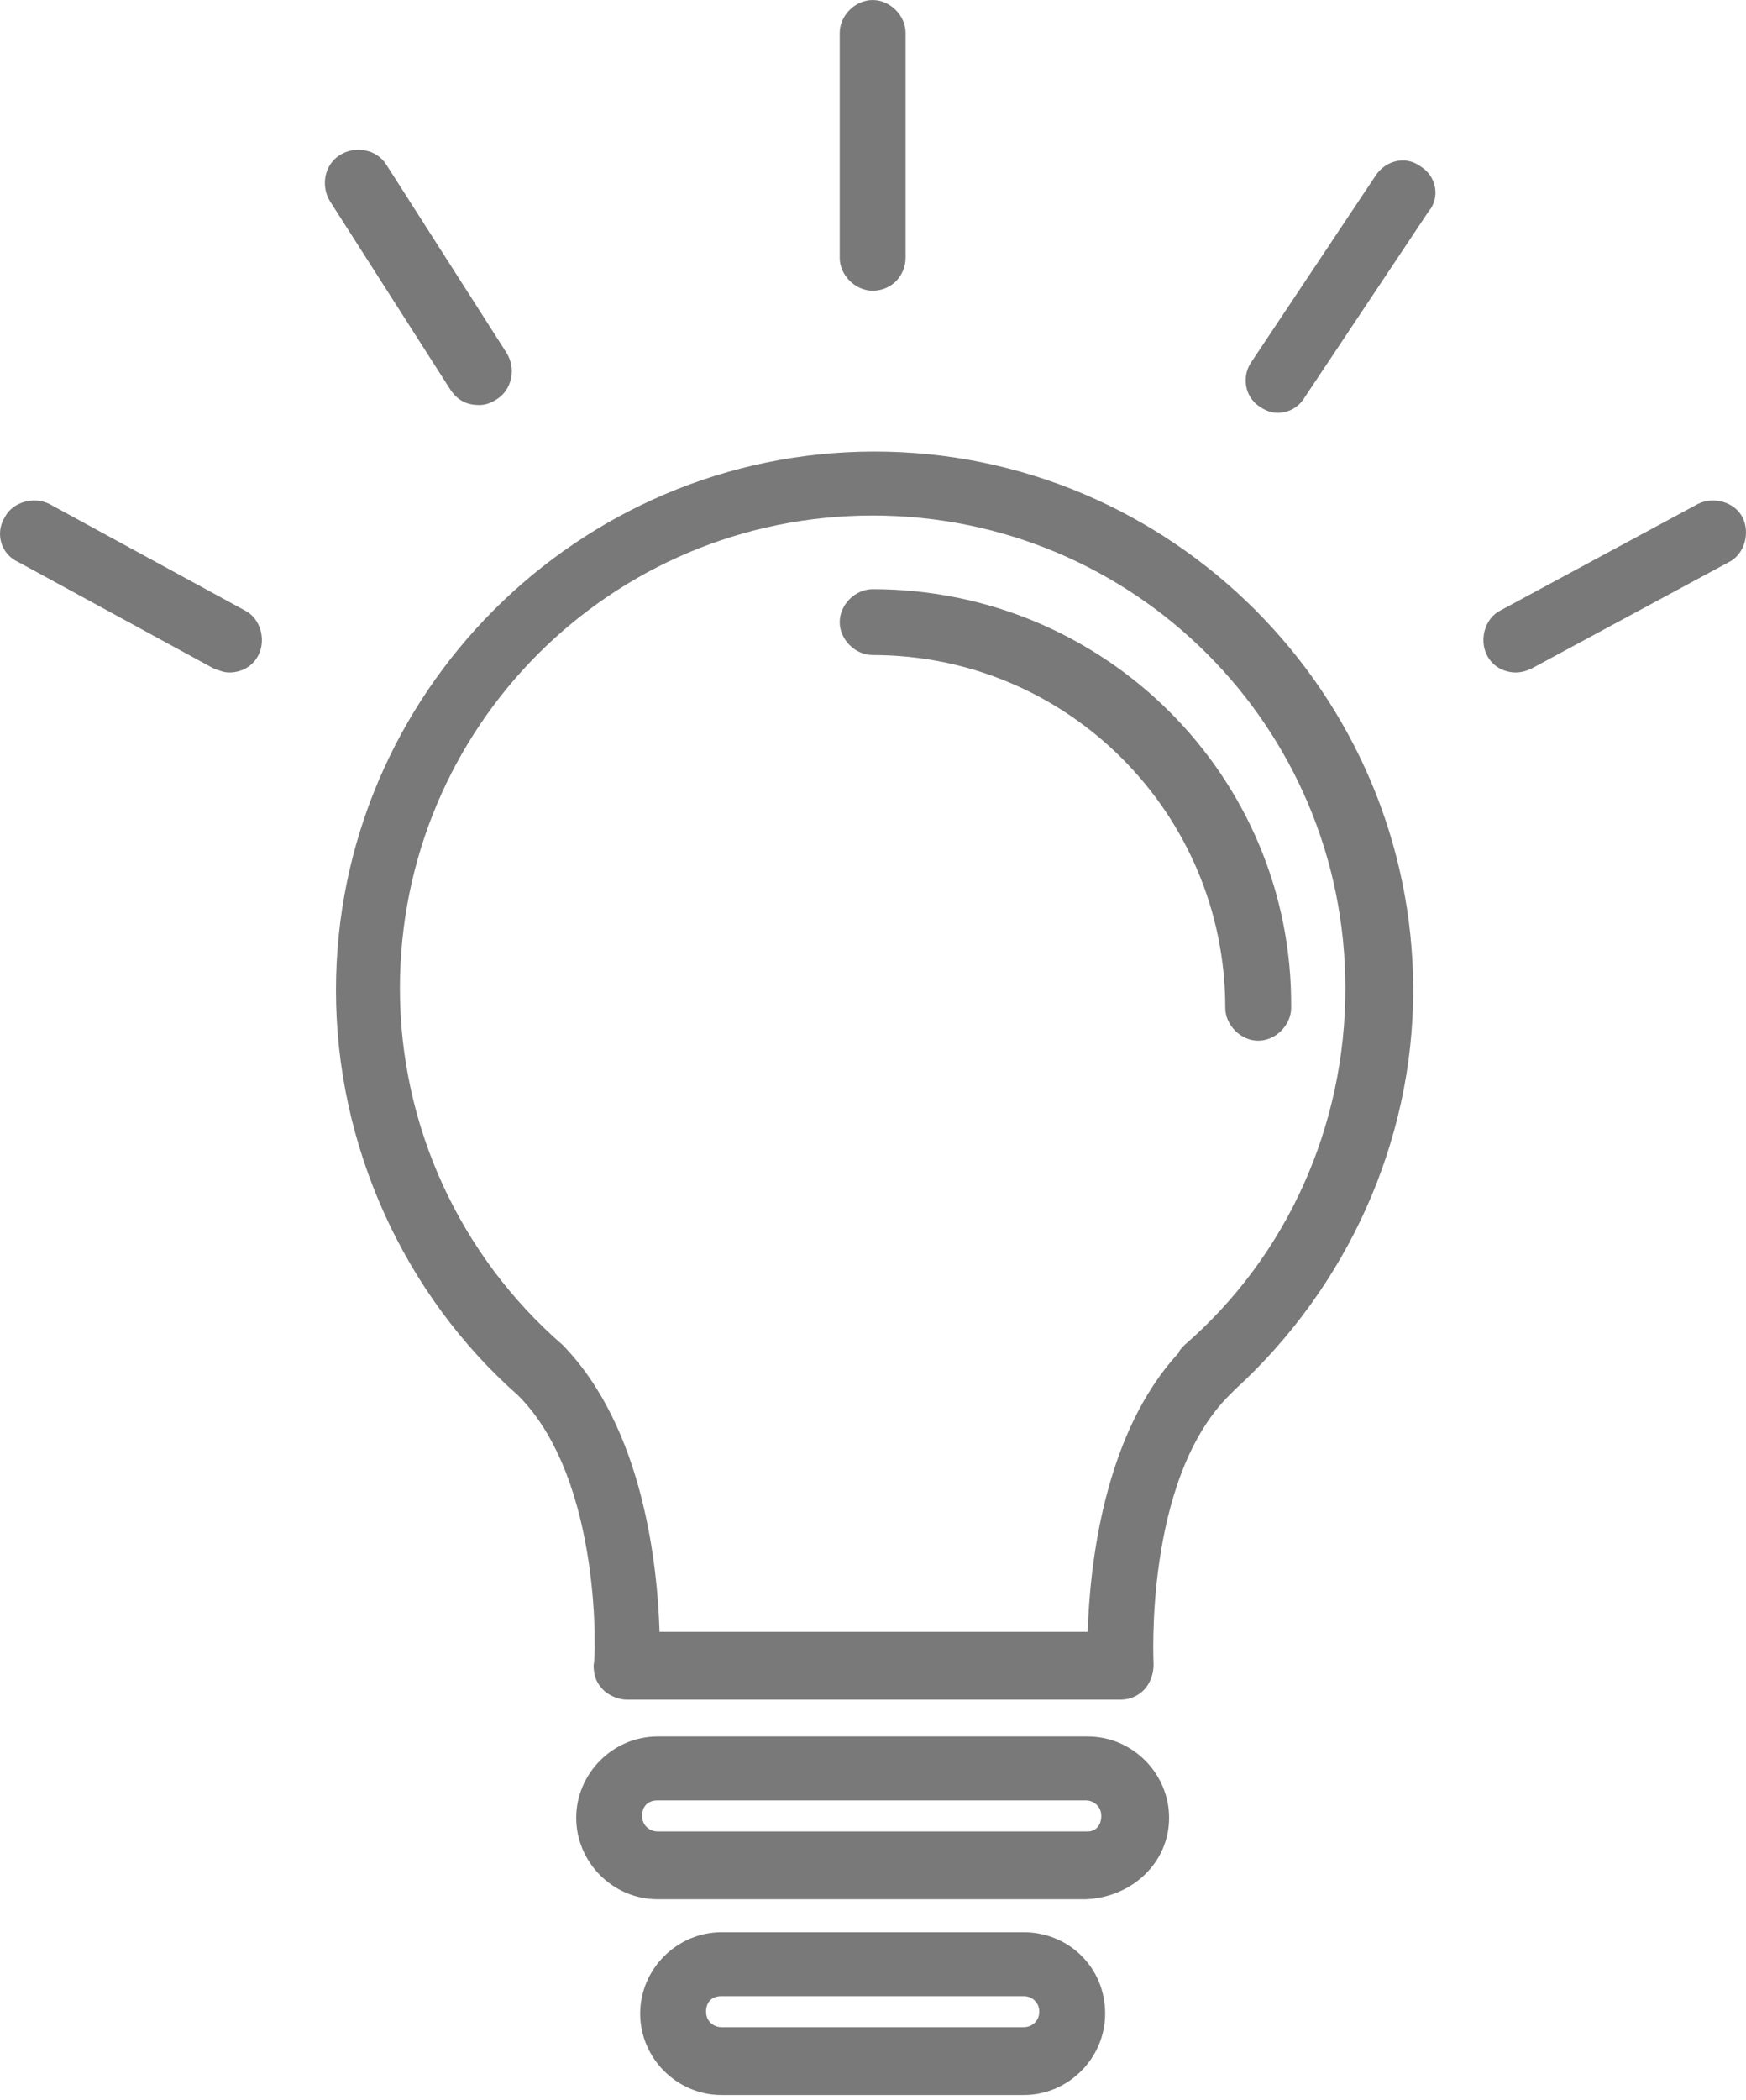 <svg xmlns="http://www.w3.org/2000/svg" width="79" height="95" viewBox="0 0 79 95" fill="none"><path d="M39.572 20.425C26.159 20.425 15.201 31.384 15.201 44.796C15.201 51.809 18.269 58.559 23.442 63.118C27.299 66.975 26.948 75.215 26.86 75.303C26.86 75.741 26.948 76.092 27.299 76.443C27.562 76.706 28 76.881 28.351 76.881H50.705C51.143 76.881 51.494 76.706 51.757 76.443C52.02 76.18 52.195 75.741 52.195 75.303C52.195 75.215 51.757 66.975 55.614 63.118C55.702 63.03 55.789 62.942 55.877 62.855C60.962 58.209 63.942 51.634 63.942 44.796C63.942 31.384 52.984 20.425 39.572 20.425ZM53.598 60.838C53.51 60.926 53.335 61.101 53.335 61.189C49.916 64.871 49.302 70.92 49.215 73.813H29.841C29.753 70.92 29.14 64.608 25.458 60.838C20.812 56.806 18.094 50.932 18.094 44.708C18.094 32.874 27.649 23.318 39.484 23.318C51.319 23.318 60.874 32.874 60.874 44.708C60.874 50.932 58.244 56.806 53.598 60.838Z" fill="#797979"></path><path d="M39.484 26.65C38.695 26.65 37.994 27.351 37.994 28.14C37.994 28.929 38.695 29.63 39.484 29.63C48.338 29.63 55.439 36.819 55.439 45.585C55.439 46.374 56.141 47.075 56.929 47.075C57.718 47.075 58.42 46.374 58.42 45.585C58.507 35.153 50.004 26.65 39.484 26.65Z" fill="#797979"></path><path d="M49.215 78.546H29.754C27.738 78.546 26.072 80.212 26.072 82.228C26.072 84.245 27.738 85.91 29.754 85.91H49.128C51.232 85.823 52.897 84.245 52.897 82.228C52.897 80.212 51.232 78.546 49.215 78.546ZM49.215 82.842H29.754C29.404 82.842 29.053 82.579 29.053 82.141C29.053 81.702 29.316 81.439 29.754 81.439H49.128C49.478 81.439 49.829 81.702 49.829 82.141C49.829 82.579 49.566 82.842 49.215 82.842Z" fill="#797979"></path><path d="M46.322 87.401H32.647C30.631 87.401 28.965 89.066 28.965 91.082C28.965 93.099 30.631 94.764 32.647 94.764H46.322C48.339 94.764 50.004 93.099 50.004 91.082C50.004 88.979 48.339 87.401 46.322 87.401ZM46.322 91.696H32.647C32.296 91.696 31.945 91.433 31.945 90.995C31.945 90.556 32.208 90.293 32.647 90.293H46.322C46.673 90.293 47.023 90.556 47.023 90.995C47.023 91.433 46.673 91.696 46.322 91.696Z" fill="#797979"></path><path d="M39.484 13.149C40.361 13.149 40.975 12.448 40.975 11.659V1.49C40.975 0.701 40.273 0 39.484 0C38.695 0 37.994 0.701 37.994 1.49V11.659C37.994 12.448 38.695 13.149 39.484 13.149Z" fill="#797979"></path><path d="M64.293 7.539C63.592 7.013 62.715 7.276 62.277 7.89L56.667 16.305C56.141 17.007 56.316 17.971 57.017 18.409C57.28 18.585 57.543 18.672 57.806 18.672C58.332 18.672 58.771 18.409 59.034 17.971L64.644 9.555C65.17 8.942 64.995 7.977 64.293 7.539Z" fill="#797979"></path><path d="M21.689 18.322C21.952 18.322 22.215 18.234 22.478 18.059C23.179 17.62 23.354 16.656 22.916 15.955L17.481 7.451C17.043 6.75 16.078 6.575 15.377 7.013C14.676 7.451 14.5 8.416 14.939 9.117L20.374 17.62C20.724 18.146 21.163 18.322 21.689 18.322Z" fill="#797979"></path><path d="M11.081 27.614L2.227 22.793C1.526 22.442 0.562 22.705 0.211 23.406C-0.227 24.108 0.036 25.072 0.825 25.422L9.679 30.244C9.942 30.332 10.117 30.419 10.38 30.419C10.906 30.419 11.432 30.156 11.695 29.63C12.046 28.929 11.783 27.965 11.081 27.614Z" fill="#797979"></path><path d="M78.845 23.406C78.495 22.705 77.53 22.442 76.829 22.793L67.887 27.614C67.186 27.965 66.923 28.929 67.274 29.63C67.537 30.156 68.063 30.419 68.589 30.419C68.852 30.419 69.115 30.332 69.29 30.244L78.232 25.422C78.933 25.072 79.196 24.108 78.845 23.406Z" fill="#797979"></path></svg>